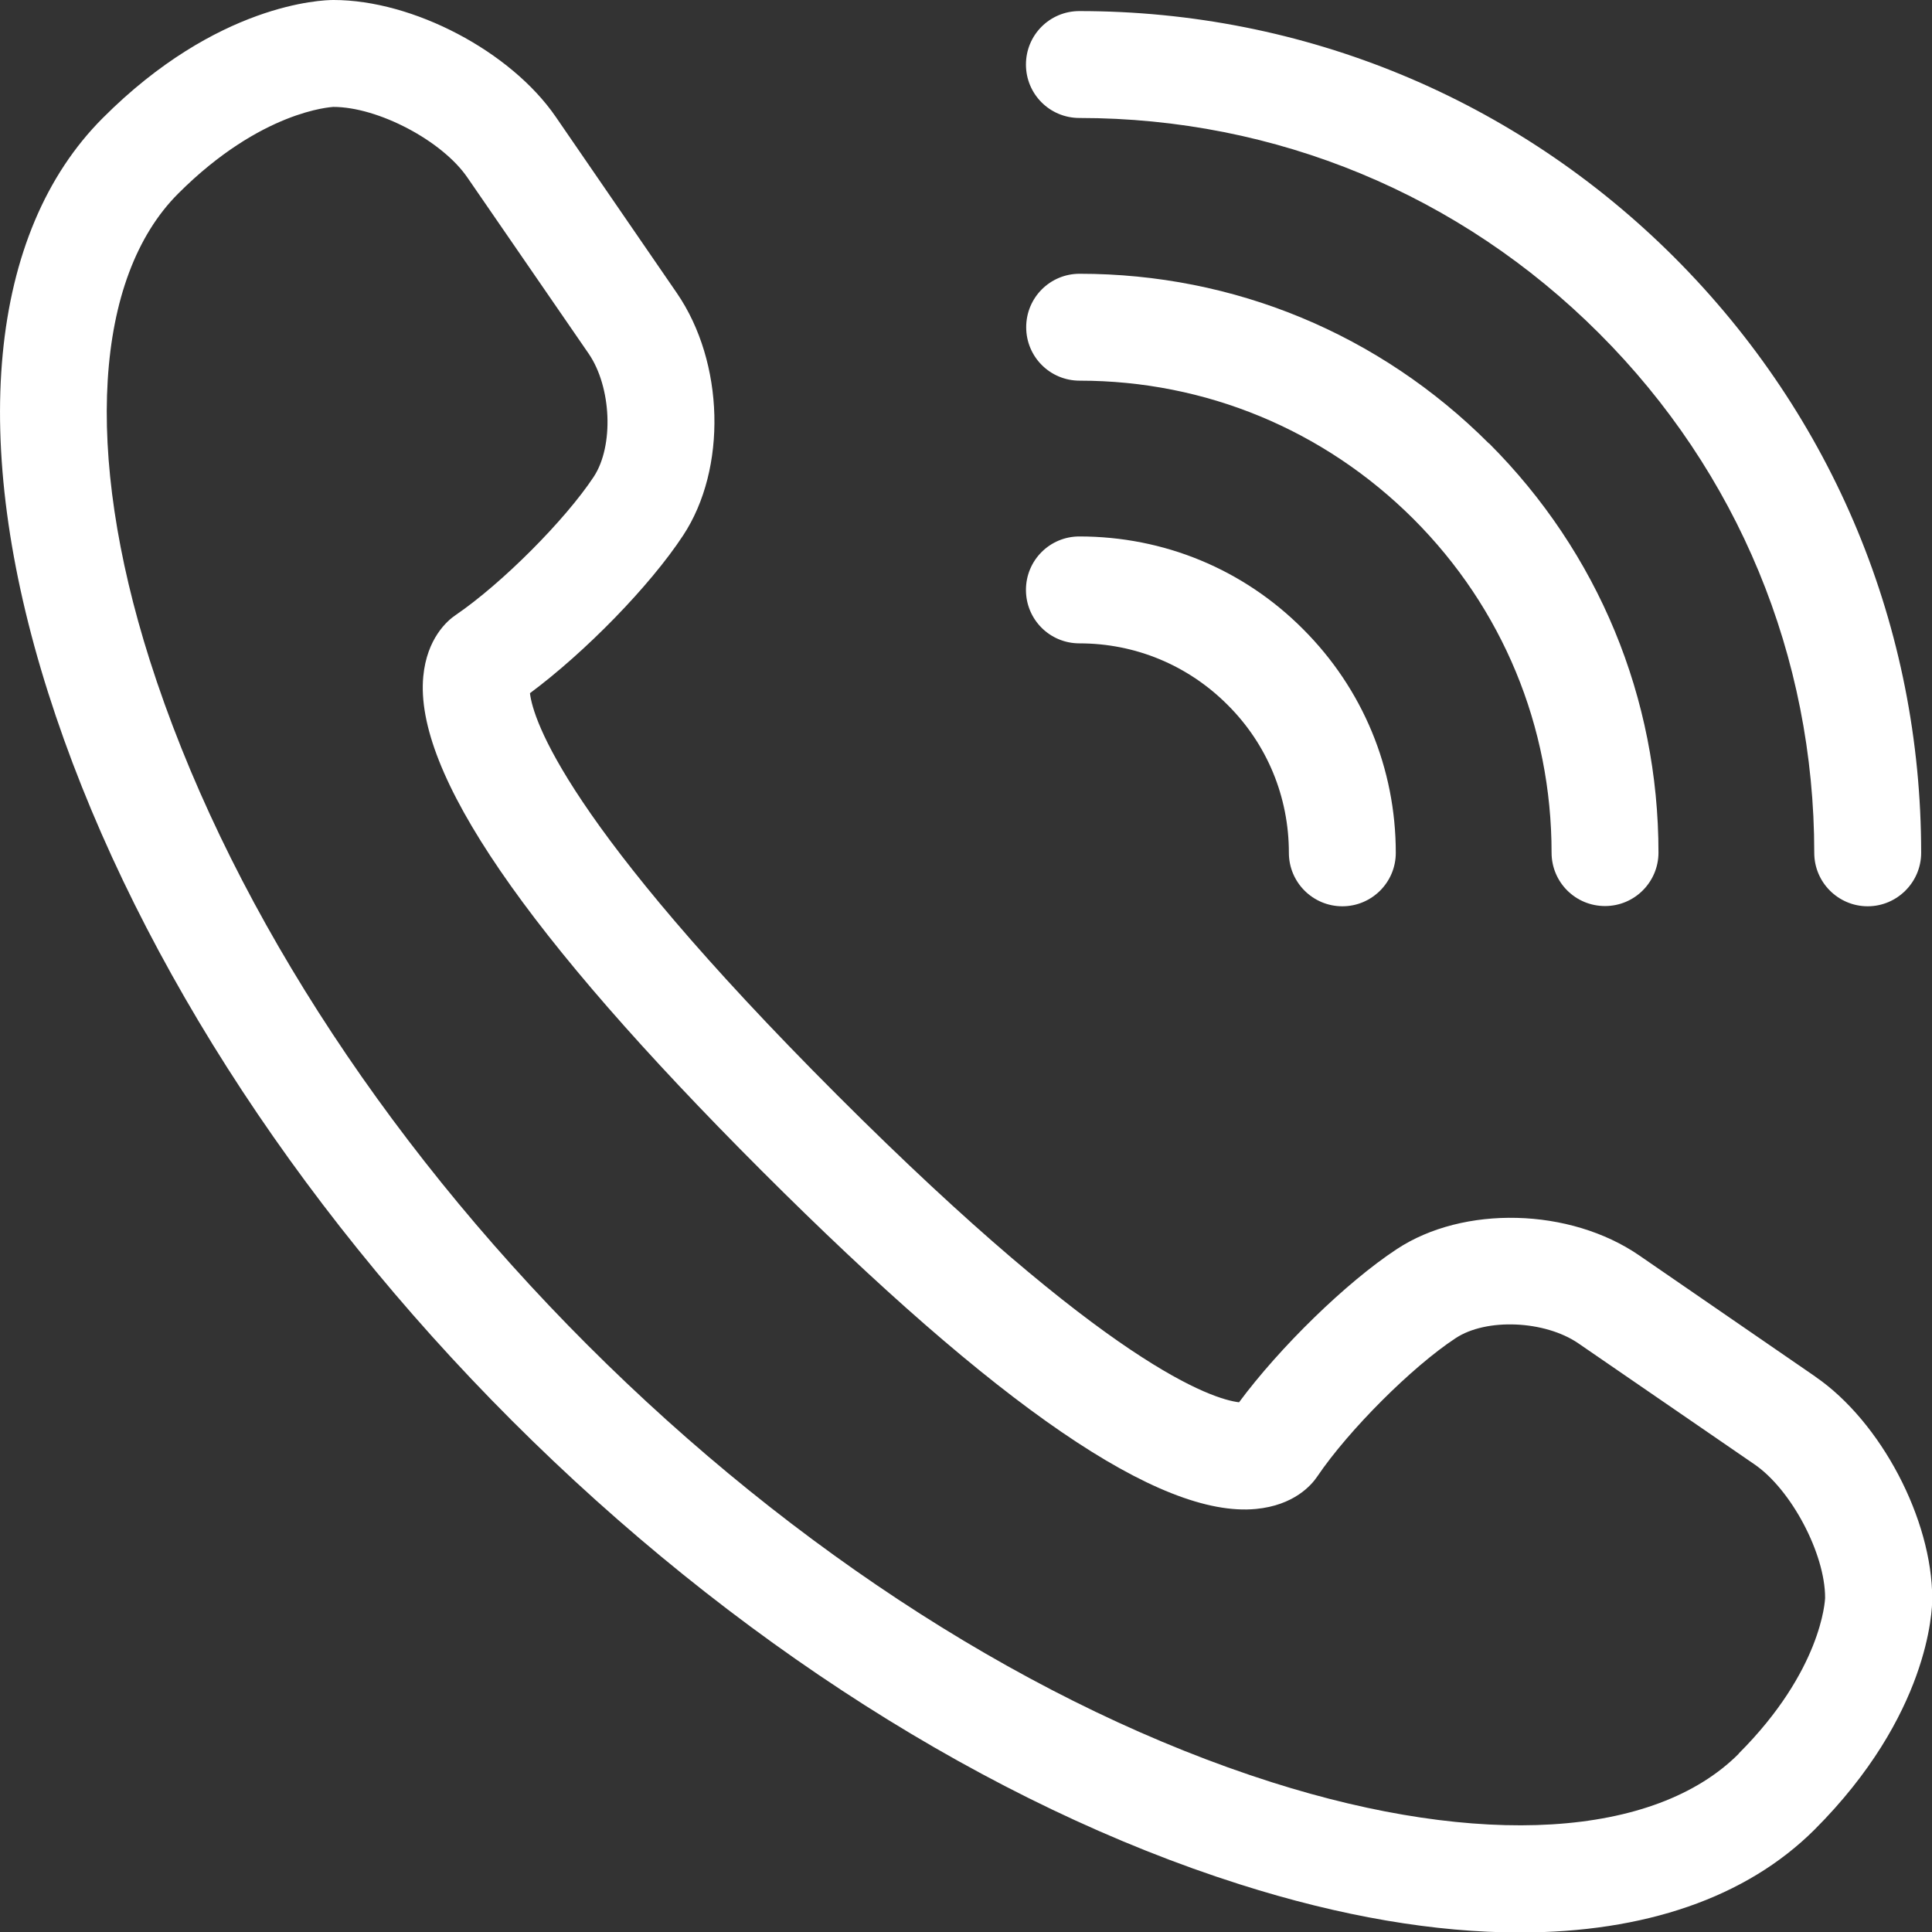 <?xml version="1.0" encoding="UTF-8"?><svg id="_レイヤー_2" xmlns="http://www.w3.org/2000/svg" viewBox="0 0 80.24 80.25"><rect x="0" y="0" width="80.24" height="80.25" fill="#333333" stroke="none"/><defs><style>.cls-1{fill:#fff;}</style></defs><g id="_レイヤー_2-2"><path class="cls-1" d="M75.39,57.17l-7.31-5.03c-2.88-1.98-7.3-2.09-10.07-.26-2.1,1.38-4.86,4.08-6.55,6.36-1.09-.13-5.39-1.46-16.69-12.76-11.3-11.3-12.63-15.6-12.76-16.69,2.29-1.7,4.98-4.45,6.36-6.55,1.83-2.77,1.72-7.19-.26-10.07l-5.03-7.32c-1.87-2.72-5.92-4.85-9.23-4.85-.48,0-4.83.14-9.58,4.9C-.48,9.65-1.31,18.35,2,28.77c3.29,10.36,10.13,21.1,19.26,30.23,9.13,9.13,19.87,15.97,30.23,19.26,4.21,1.34,8.13,2,11.63,2,5.17,0,9.4-1.44,12.24-4.27,4.76-4.76,4.89-9.11,4.89-9.59,0-3.3-2.13-7.35-4.85-9.22ZM72.21,72.84c-3.49,3.49-10.74,3.93-19.39,1.18-9.69-3.08-19.79-9.53-28.43-18.17-8.64-8.64-15.08-18.73-18.17-28.43-2.75-8.65-2.3-15.9,1.18-19.38,3.45-3.45,6.36-3.59,6.44-3.6,1.86,0,4.52,1.4,5.57,2.93l5.04,7.32c.95,1.39,1.05,3.83.21,5.11-1.19,1.8-3.81,4.43-5.73,5.74-.36.24-1.2.98-1.35,2.55-.38,3.98,4.22,10.7,14.05,20.53,9.83,9.83,16.55,14.43,20.53,14.05,1.58-.15,2.31-.99,2.55-1.35,1.3-1.92,3.93-4.55,5.74-5.74,1.28-.85,3.71-.74,5.1.21l7.32,5.03c1.53,1.05,2.93,3.71,2.93,5.53,0,.12-.14,3.03-3.59,6.48ZM61.84,18.41c4.54,4.54,7.04,10.58,7.04,17,0,1.22-.99,2.22-2.22,2.22s-2.22-.99-2.22-2.22c0-5.24-2.04-10.16-5.74-13.86-3.71-3.7-8.63-5.74-13.86-5.74h0c-1.23,0-2.22-.99-2.22-2.22s.99-2.22,2.22-2.22h0c6.42,0,12.45,2.5,17,7.05ZM42.61,2.68c0-1.23.99-2.22,2.22-2.22,9.33,0,18.12,3.64,24.72,10.24,6.6,6.61,10.24,15.38,10.24,24.72,0,1.22-1,2.22-2.22,2.22s-2.22-.99-2.22-2.22c0-8.15-3.17-15.82-8.94-21.58-5.76-5.76-13.42-8.94-21.58-8.94-1.23,0-2.22-.99-2.22-2.22ZM42.61,24.5c0-1.23.99-2.22,2.22-2.22h0c3.51,0,6.81,1.36,9.29,3.85,2.48,2.48,3.85,5.78,3.85,9.29,0,1.23-1,2.22-2.22,2.22s-2.22-.99-2.22-2.22c0-2.32-.9-4.51-2.55-6.15-1.64-1.64-3.82-2.55-6.15-2.55h0c-1.23,0-2.22-.99-2.22-2.22Z"/></g></svg>